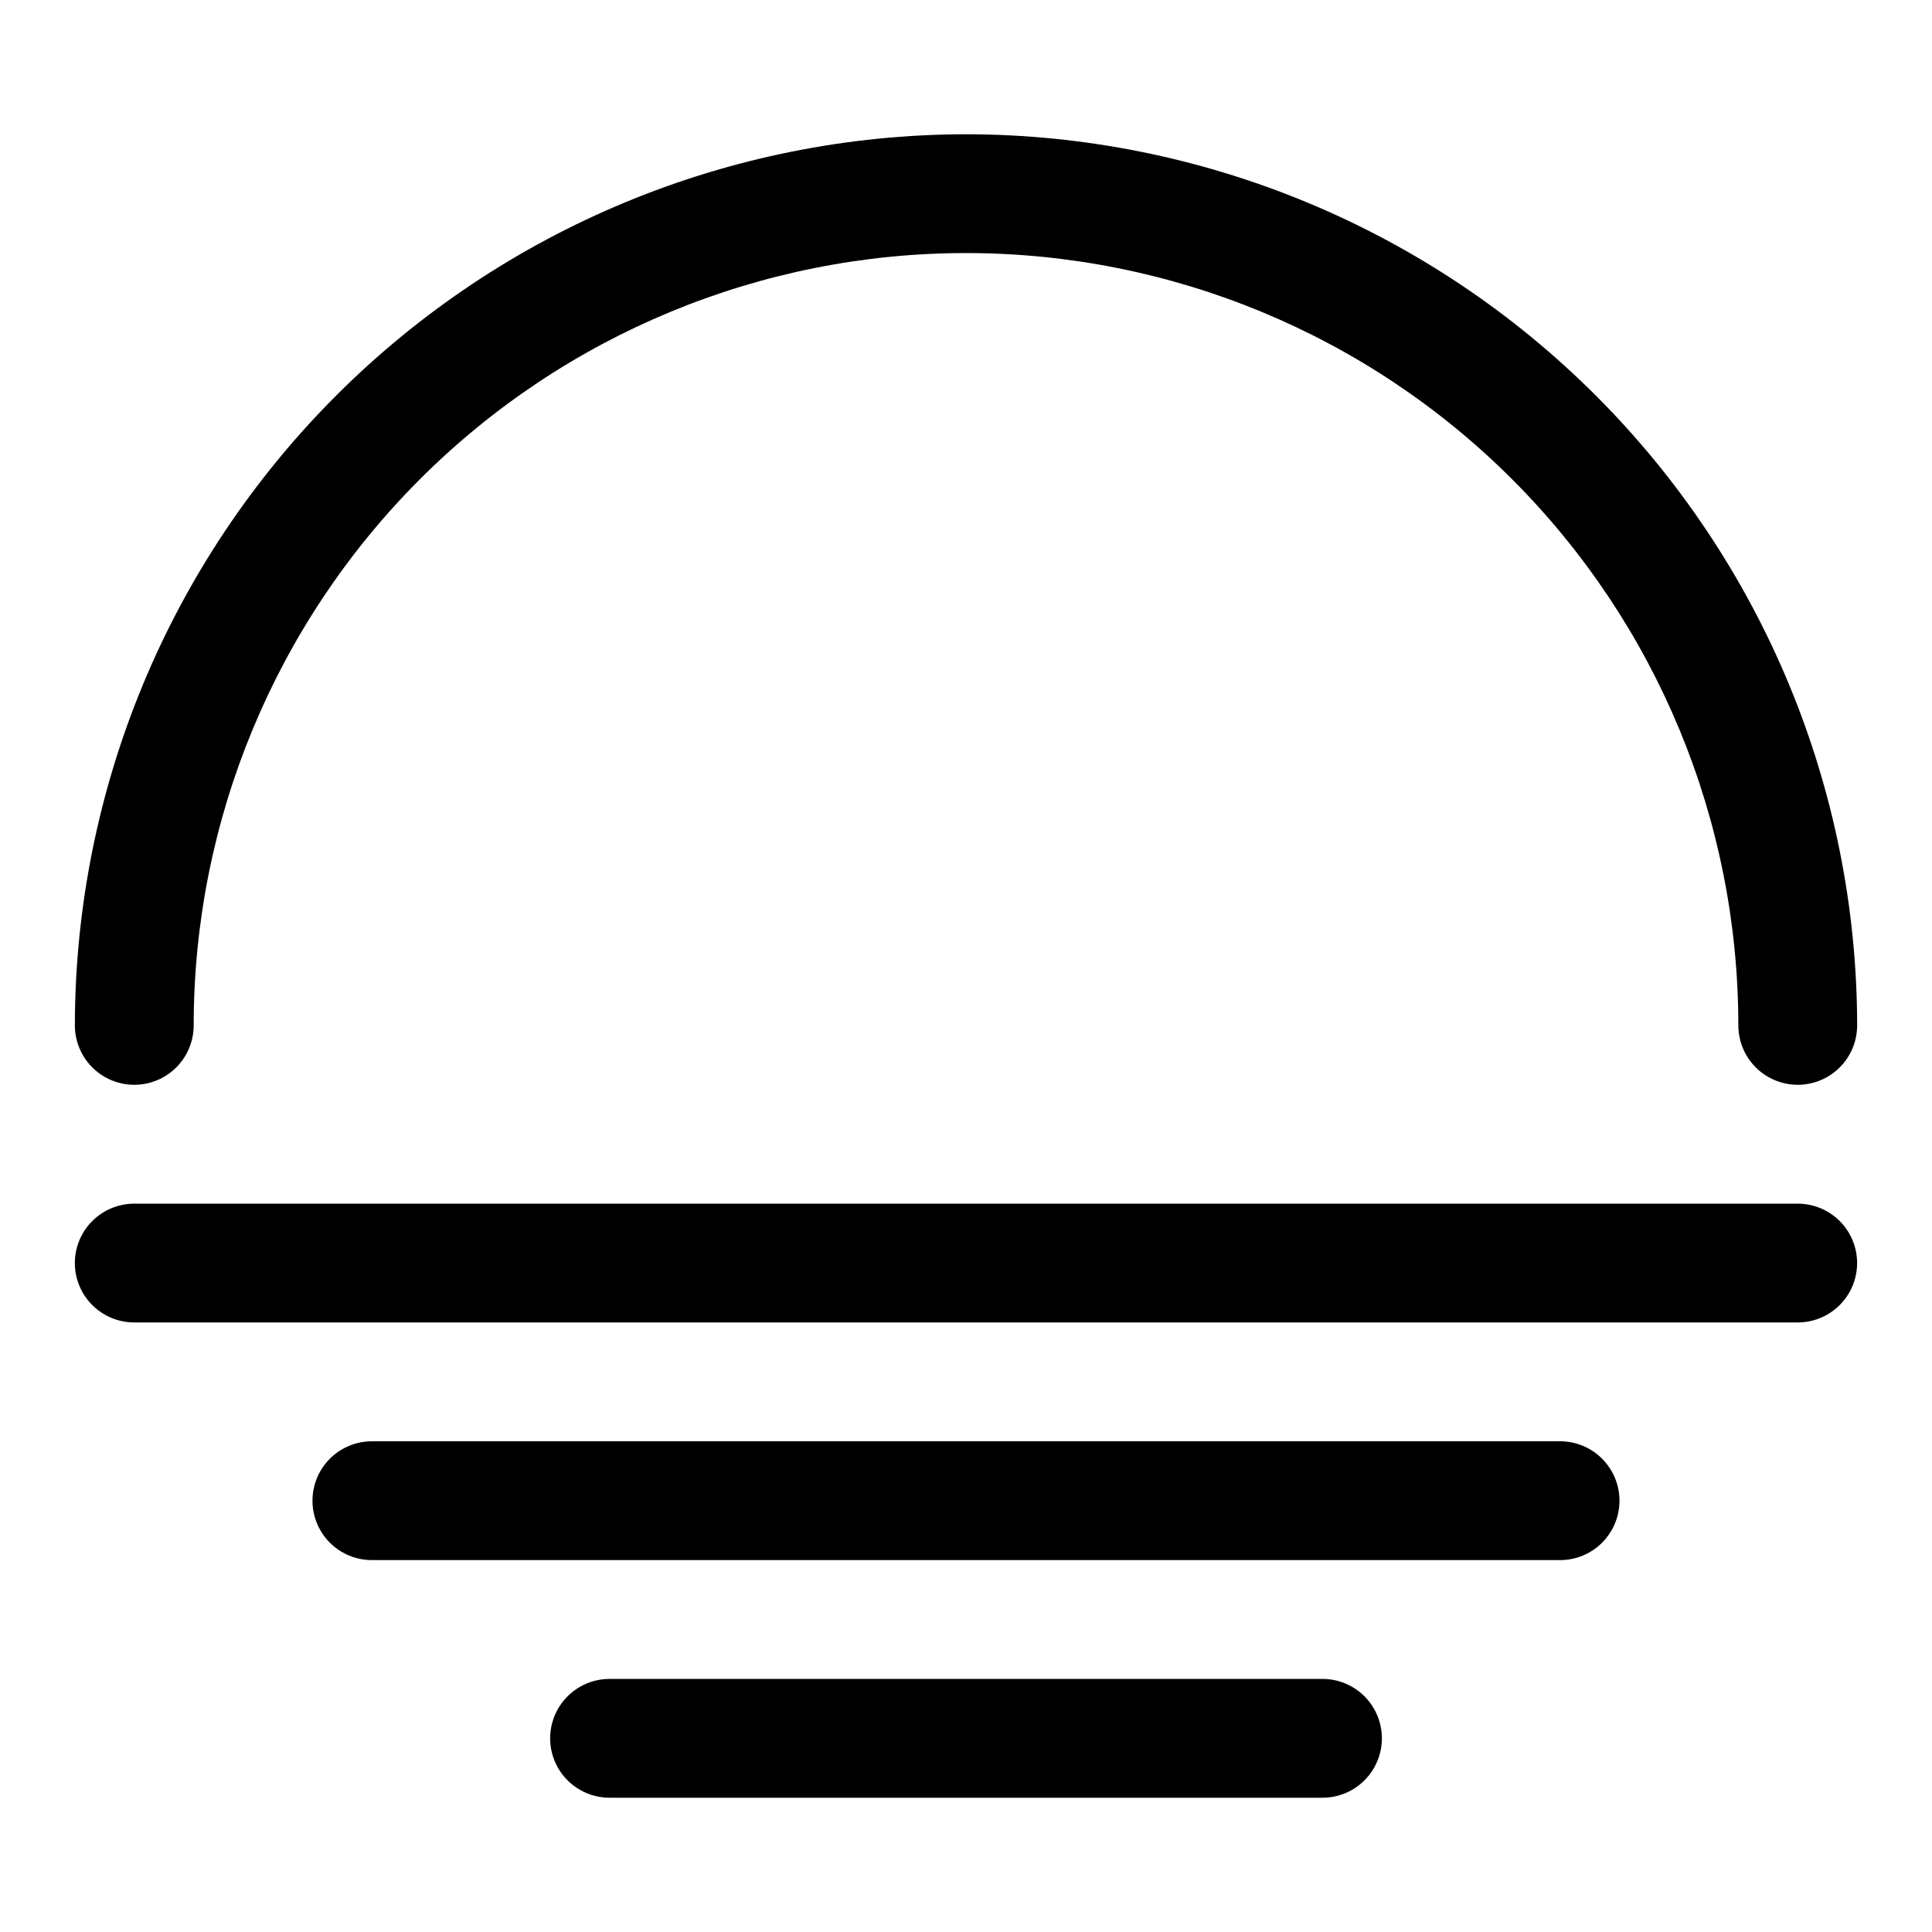 <?xml version="1.0" encoding="UTF-8"?>
<!-- Uploaded to: SVG Find, www.svgrepo.com, Generator: SVG Find Mixer Tools -->
<svg fill="#000000" width="800px" height="800px" version="1.1" viewBox="144 144 512 512" xmlns="http://www.w3.org/2000/svg">
 <g>
  <path d="m400 179.58c-62.613 0.07-122.64 24.973-166.91 69.246-44.273 44.273-69.176 104.3-69.25 166.91 0 5.625 3.004 10.824 7.875 13.637 4.871 2.812 10.871 2.812 15.742 0s7.871-8.012 7.871-13.637c0-54.281 21.566-106.34 59.949-144.73 38.383-38.383 90.441-59.945 144.73-59.945 54.281 0 106.34 21.562 144.72 59.945 38.387 38.387 59.949 90.445 59.949 144.73 0 5.625 3 10.824 7.871 13.637 4.871 2.812 10.871 2.812 15.746 0 4.871-2.812 7.871-8.012 7.871-13.637-0.07-62.613-24.977-122.64-69.25-166.91-44.273-44.273-104.3-69.176-166.91-69.246z"/>
  <path d="m620.41 462.98h-440.83c-5.625 0-10.824 3-13.637 7.871s-2.812 10.871 0 15.742 8.012 7.871 13.637 7.871h440.83c5.625 0 10.824-3 13.637-7.871s2.812-10.871 0-15.742-8.012-7.871-13.637-7.871z"/>
  <path d="m573.18 541.7c0-4.176-1.66-8.18-4.613-11.133-2.953-2.953-6.957-4.613-11.133-4.613h-314.88c-5.625 0-10.824 3.004-13.637 7.875-2.812 4.871-2.812 10.871 0 15.742s8.012 7.871 13.637 7.871h314.88c4.176 0 8.18-1.656 11.133-4.609 2.953-2.953 4.613-6.957 4.613-11.133z"/>
  <path d="m305.54 588.93c-5.625 0-10.824 3.004-13.637 7.875-2.812 4.871-2.812 10.871 0 15.742 2.812 4.871 8.012 7.871 13.637 7.871h188.93c5.625 0 10.824-3 13.637-7.871 2.812-4.871 2.812-10.871 0-15.742-2.812-4.871-8.012-7.875-13.637-7.875z"/>
 </g>
</svg>